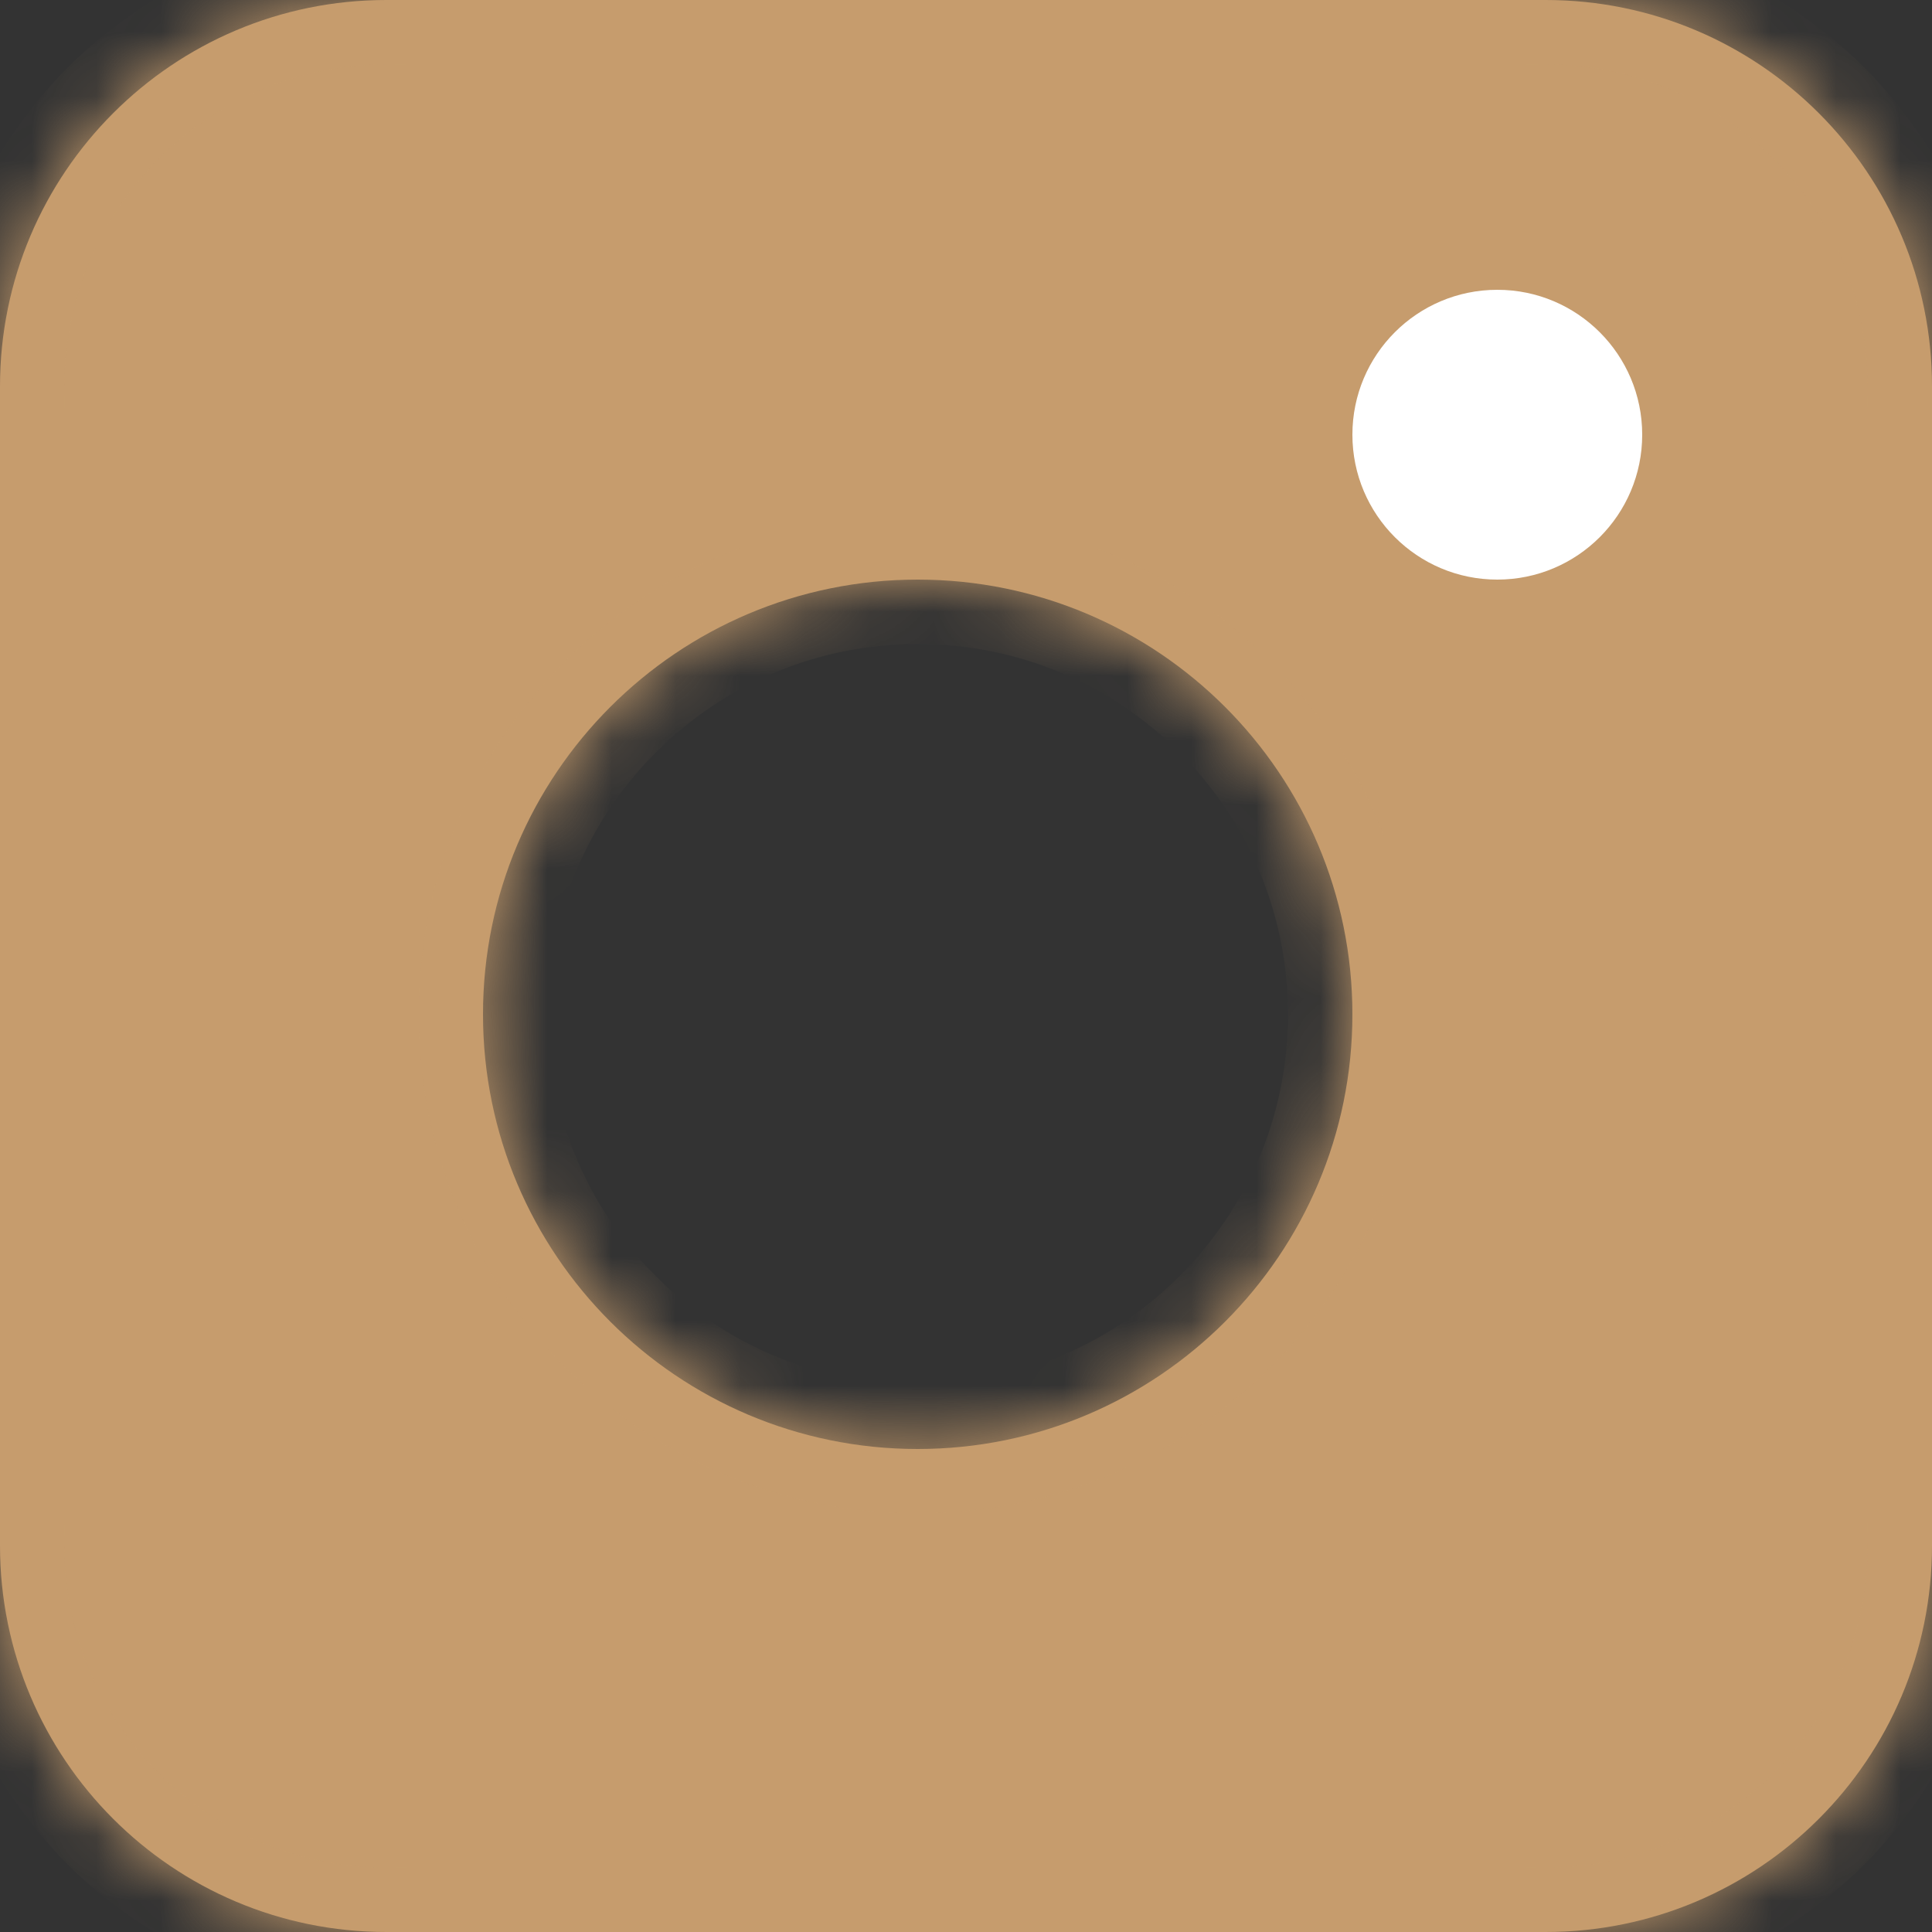 <?xml version="1.0" encoding="UTF-8"?> <svg xmlns="http://www.w3.org/2000/svg" width="30" height="30" viewBox="0 0 30 30" fill="none"><rect x="0" y="0" width="30" height="30" fill="#333333" stroke="none"/> <mask id="path-1-inside-1_499_30177" fill="white"> <path fill-rule="evenodd" clip-rule="evenodd" d="M6 0C2.686 0 0 2.686 0 6V24C0 27.314 2.686 30 6 30H24C27.314 30 30 27.314 30 24V6C30 2.686 27.314 0 24 0H6ZM14.25 22.5C17.978 22.5 21 19.478 21 15.75C21 12.022 17.978 9 14.25 9C10.522 9 7.5 12.022 7.5 15.75C7.5 19.478 10.522 22.5 14.25 22.5Z"></path> </mask> <path fill-rule="evenodd" clip-rule="evenodd" d="M6 0C2.686 0 0 2.686 0 6V24C0 27.314 2.686 30 6 30H24C27.314 30 30 27.314 30 24V6C30 2.686 27.314 0 24 0H6ZM14.25 22.5C17.978 22.5 21 19.478 21 15.75C21 12.022 17.978 9 14.25 9C10.522 9 7.5 12.022 7.5 15.75C7.5 19.478 10.522 22.5 14.25 22.5Z" fill="#C69C6D"></path> <path d="M1 6C1 3.239 3.239 1 6 1V-1C2.134 -1 -1 2.134 -1 6H1ZM1 24V6H-1V24H1ZM6 29C3.239 29 1 26.761 1 24H-1C-1 27.866 2.134 31 6 31V29ZM24 29H6V31H24V29ZM29 24C29 26.761 26.761 29 24 29V31C27.866 31 31 27.866 31 24H29ZM29 6V24H31V6H29ZM24 1C26.761 1 29 3.239 29 6H31C31 2.134 27.866 -1 24 -1V1ZM6 1H24V-1H6V1ZM20 15.75C20 18.926 17.426 21.5 14.25 21.5V23.5C18.53 23.5 22 20.03 22 15.75H20ZM14.25 10C17.426 10 20 12.574 20 15.75H22C22 11.47 18.53 8 14.25 8V10ZM8.5 15.75C8.5 12.574 11.074 10 14.25 10V8C9.97 8 6.5 11.47 6.5 15.75H8.5ZM14.25 21.5C11.074 21.5 8.5 18.926 8.5 15.75H6.5C6.5 20.03 9.97 23.5 14.25 23.5V21.5Z" fill="#C69C6D" mask="url(#path-1-inside-1_499_30177)"></path> <circle cx="23.25" cy="6.75" r="2.25" fill="white"></circle> </svg> 